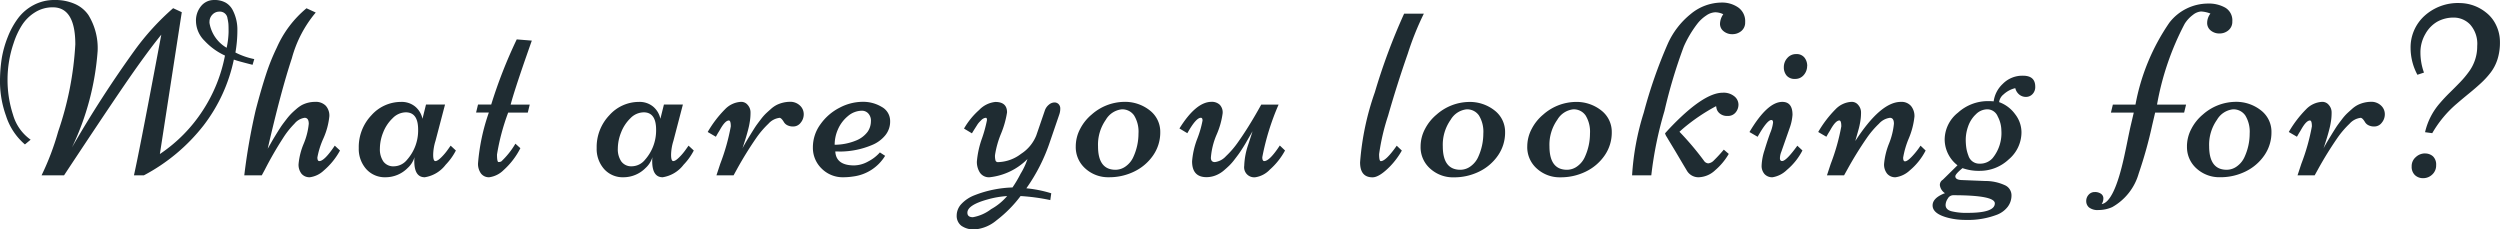 <?xml version="1.0" encoding="UTF-8"?>
<svg xmlns="http://www.w3.org/2000/svg" width="180.744" height="16.585" viewBox="0 0 180.744 16.585">
  <defs>
    <style>
      .cls-1 {
        fill: #1f2c32;
      }
    </style>
  </defs>
  <path id="パス_1371" data-name="パス 1371" class="cls-1" d="M11.021,0H10.3q.387-1.74,1.564-7.98l.413-2.188Q11.171-8.807,9.593-6.5T5.247,0H3.621a18.866,18.866,0,0,0,1.2-3.164,23.286,23.286,0,0,0,1.239-6.3q0-2.681-1.626-2.681a2.378,2.378,0,0,0-1.292.365,2.992,2.992,0,0,0-.94.927,5.59,5.59,0,0,0-.6,1.292A8.214,8.214,0,0,0,1.16-6.917a8.116,8.116,0,0,0,.4,2.549A3.31,3.31,0,0,0,2.83-2.575l-.413.343A4.524,4.524,0,0,1,1.05-4.3,7.388,7.388,0,0,1,.615-6.653,10.994,10.994,0,0,1,.747-8.49a7.593,7.593,0,0,1,.435-1.525,5.8,5.8,0,0,1,.743-1.345,3.369,3.369,0,0,1,1.121-.949,3.169,3.169,0,0,1,1.521-.365,3.487,3.487,0,0,1,1.463.286,2.307,2.307,0,0,1,.976.8,4.555,4.555,0,0,1,.668,2.6,19.341,19.341,0,0,1-1.854,6.97,81.225,81.225,0,0,1,4.553-7.049,18.239,18.239,0,0,1,2.76-3.015l.624.29L12.173-1.538A10.946,10.946,0,0,0,15.28-4.693a11.04,11.04,0,0,0,1.6-3.964A4.7,4.7,0,0,1,15.4-9.729a2.036,2.036,0,0,1-.615-1.384,1.631,1.631,0,0,1,.382-1.138,1.192,1.192,0,0,1,.914-.422,1.64,1.64,0,0,1,.853.193,1.324,1.324,0,0,1,.5.527,3.048,3.048,0,0,1,.343,1.459,9.321,9.321,0,0,1-.141,1.617,5.285,5.285,0,0,0,1.362.475l-.123.413q-1.116-.281-1.354-.378A11.752,11.752,0,0,1,15.328-3.6,13.4,13.4,0,0,1,11.021,0Zm4.737-11.03A2.553,2.553,0,0,0,17-9.22a5.856,5.856,0,0,0,.141-1.134q0-.448-.013-.6a3.135,3.135,0,0,0-.066-.387.548.548,0,0,0-.58-.492.677.677,0,0,0-.514.22.732.732,0,0,0-.207.519ZM22.2-.809a4.947,4.947,0,0,1,.369-1.468,4.957,4.957,0,0,0,.369-1.446q0-.435-.3-.435a1.18,1.18,0,0,0-.734.426,6.1,6.1,0,0,0-.826,1.042A25.728,25.728,0,0,0,19.77-.422L19.542,0H18.276A44.309,44.309,0,0,1,19.1-4.711q.4-1.529.756-2.61a15.117,15.117,0,0,1,.773-1.916,7.735,7.735,0,0,1,2.145-2.839l.668.308a8.62,8.62,0,0,0-1.727,3.309q-.787,2.369-1.745,6.535.053-.088.215-.374t.25-.431q.088-.145.268-.435t.3-.461q.123-.171.321-.426a4.419,4.419,0,0,1,.352-.409q.154-.154.365-.334a2.407,2.407,0,0,1,.4-.286,2.08,2.08,0,0,1,.958-.229,1,1,0,0,1,.769.281,1.071,1.071,0,0,1,.259.756A5.194,5.194,0,0,1,24-2.676a5.928,5.928,0,0,0-.439,1.384q0,.264.141.264.369,0,1.116-1.116l.378.352A5.093,5.093,0,0,1,24.02-.343a1.8,1.8,0,0,1-1,.483.75.75,0,0,1-.6-.246A1.05,1.05,0,0,1,22.2-.809Zm9.214-4.307H32.79L32.1-2.487a3.516,3.516,0,0,0-.167,1.006q0,.453.158.453t.435-.277a4,4,0,0,0,.47-.558l.2-.281.378.352a4.356,4.356,0,0,1-.738,1.028,2.36,2.36,0,0,1-1.512.905q-.756,0-.756-1.169a1.759,1.759,0,0,1,.018-.29,1.738,1.738,0,0,1-.5.791A2.245,2.245,0,0,1,28.5.141a1.8,1.8,0,0,1-1.415-.6,2.194,2.194,0,0,1-.532-1.507,3.324,3.324,0,0,1,.914-2.373,2.861,2.861,0,0,1,2.145-.967,1.534,1.534,0,0,1,1.02.338,1.566,1.566,0,0,1,.527.883Zm-1.468.563A1.36,1.36,0,0,0,29-4.126,2.858,2.858,0,0,0,28.317-3.1a3.189,3.189,0,0,0-.237,1.173A1.556,1.556,0,0,0,28.33-1,.885.885,0,0,0,29.1-.65a1.246,1.246,0,0,0,.945-.475,3.188,3.188,0,0,0,.8-2.171Q30.848-4.553,29.951-4.553Zm6.182-.562a34.762,34.762,0,0,1,1.846-4.711l1.09.088q-.1.281-.475,1.354-.817,2.364-1.055,3.27h1.38l-.141.58H37.355A15.816,15.816,0,0,0,36.547-1.5q0,.541.11.541a.436.436,0,0,0,.2-.044,5.724,5.724,0,0,0,1.02-1.283l.36.325A5.421,5.421,0,0,1,37.021-.374a1.813,1.813,0,0,1-1.028.514.71.71,0,0,1-.611-.281,1.186,1.186,0,0,1-.207-.721,14.572,14.572,0,0,1,.782-3.674h-.923l.141-.58Zm12.487,0h1.371L49.3-2.487a3.516,3.516,0,0,0-.167,1.006q0,.453.158.453t.435-.277a4,4,0,0,0,.47-.558l.2-.281.378.352a4.356,4.356,0,0,1-.738,1.028,2.36,2.36,0,0,1-1.512.905q-.756,0-.756-1.169a1.759,1.759,0,0,1,.018-.29,1.738,1.738,0,0,1-.5.791A2.245,2.245,0,0,1,45.7.141a1.8,1.8,0,0,1-1.415-.6,2.194,2.194,0,0,1-.532-1.507,3.324,3.324,0,0,1,.914-2.373,2.861,2.861,0,0,1,2.145-.967,1.534,1.534,0,0,1,1.02.338,1.566,1.566,0,0,1,.527.883Zm-1.468.563a1.36,1.36,0,0,0-.954.426A2.858,2.858,0,0,0,45.519-3.1a3.189,3.189,0,0,0-.237,1.173,1.556,1.556,0,0,0,.25.923.885.885,0,0,0,.773.352,1.246,1.246,0,0,0,.945-.475,3.188,3.188,0,0,0,.8-2.171Q48.05-4.553,47.153-4.553Zm9.812.4a1.278,1.278,0,0,0-.791.426,6.568,6.568,0,0,0-.888,1.042,26.357,26.357,0,0,0-1.4,2.268L53.652,0H52.413l.272-.826a15.033,15.033,0,0,0,.765-2.711q0-.426-.141-.426-.255,0-.606.606-.079.141-.132.224t-.119.2q-.066.119-.083.145l-.589-.343a8.047,8.047,0,0,1,1.257-1.648,1.719,1.719,0,0,1,1.169-.532.6.6,0,0,1,.47.229.8.8,0,0,1,.2.541,3.883,3.883,0,0,1-.035.554q-.035.242-.079.444t-.123.483q-.079.281-.127.431t-.127.4q-.079.255-.1.3.158-.316.536-.932t.492-.773q.114-.158.316-.422a3.5,3.5,0,0,1,.356-.409q.154-.145.369-.334a1.97,1.97,0,0,1,.409-.286,2.25,2.25,0,0,1,.949-.229,1.01,1.01,0,0,1,.734.268.843.843,0,0,1,.277.624.944.944,0,0,1-.224.624.662.662,0,0,1-.519.268.891.891,0,0,1-.461-.1.605.605,0,0,1-.229-.215Q57.106-4.157,56.965-4.157Zm4.046,2.426q.053,1.011,1.362,1.011A2.15,2.15,0,0,0,63.381-1a2.878,2.878,0,0,0,.848-.655l.378.246A3.172,3.172,0,0,1,62.278.088,4.564,4.564,0,0,1,61.6.141a2.154,2.154,0,0,1-1.582-.628,2.079,2.079,0,0,1-.633-1.534A2.806,2.806,0,0,1,59.94-3.7a3.813,3.813,0,0,1,1.384-1.191,3.6,3.6,0,0,1,1.639-.422,2.6,2.6,0,0,1,1.4.369,1.156,1.156,0,0,1,.606.993,1.572,1.572,0,0,1-.365,1.077,2.416,2.416,0,0,1-.958.69,6,6,0,0,1-2.259.466Zm-.053-.483a4.1,4.1,0,0,0,1.569-.312,1.932,1.932,0,0,0,.826-.633,1.344,1.344,0,0,0,.233-.747.758.758,0,0,0-.2-.58.623.623,0,0,0-.431-.189,1.579,1.579,0,0,0-1.033.391,2.565,2.565,0,0,0-.716.949A2.756,2.756,0,0,0,60.959-2.215Zm9.93-.826-.571-.343a5.336,5.336,0,0,1,1.094-1.345,1.884,1.884,0,0,1,1.173-.58q.844,0,.844.756a6.733,6.733,0,0,1-.435,1.538,6.675,6.675,0,0,0-.435,1.547,1.209,1.209,0,0,0,.044.417.192.192,0,0,0,.193.092,2.859,2.859,0,0,0,1.648-.6,2.828,2.828,0,0,0,1.1-1.332l.615-1.793a.923.923,0,0,1,.3-.431.641.641,0,0,1,.391-.158.408.408,0,0,1,.308.123.449.449,0,0,1,.119.325A1.244,1.244,0,0,1,77.2-4.4l-.668,1.951A12.843,12.843,0,0,1,74.818.94a8.9,8.9,0,0,1,1.8.36l-.07.492A14.347,14.347,0,0,0,74.4,1.5,8.981,8.981,0,0,1,72.66,3.256a2.781,2.781,0,0,1-1.556.655,1.551,1.551,0,0,1-.993-.268.9.9,0,0,1-.33-.734,1.225,1.225,0,0,1,.352-.848,2.545,2.545,0,0,1,.94-.62A8.14,8.14,0,0,1,73.816.879,8.682,8.682,0,0,0,74.4-.11a5.1,5.1,0,0,0,.5-1.068A4.537,4.537,0,0,1,72.163.141a.783.783,0,0,1-.7-.33A1.433,1.433,0,0,1,71.241-1a6.611,6.611,0,0,1,.365-1.657,9.535,9.535,0,0,0,.365-1.336q0-.163-.075-.163a.4.4,0,0,0-.163.04.585.585,0,0,0-.171.123q-.083.083-.154.158a1.4,1.4,0,0,0-.154.207l-.127.2Q70.942-3.138,70.889-3.041ZM73.429,1.5a6.8,6.8,0,0,0-1.45.255q-1.424.4-1.424.949,0,.325.4.325a3.031,3.031,0,0,0,1.318-.584A4.151,4.151,0,0,0,73.429,1.5ZM78.39-2.092a2.7,2.7,0,0,1,.321-1.27,3.338,3.338,0,0,1,.831-1.033,3.619,3.619,0,0,1,2.294-.914,2.888,2.888,0,0,1,1.916.624,1.951,1.951,0,0,1,.747,1.56,2.9,2.9,0,0,1-.514,1.683A3.5,3.5,0,0,1,82.626-.277a4.094,4.094,0,0,1-1.841.417,2.447,2.447,0,0,1-1.7-.628A2.061,2.061,0,0,1,78.39-2.092ZM81.264-.4a1.254,1.254,0,0,0,.76-.264,1.668,1.668,0,0,0,.541-.686,4.061,4.061,0,0,0,.36-1.67,2.24,2.24,0,0,0-.316-1.305,1.036,1.036,0,0,0-.9-.444,1.529,1.529,0,0,0-1.147.756A3.12,3.12,0,0,0,80-2.092Q80-.4,81.264-.4Zm11.79-4.711A17.833,17.833,0,0,0,91.876-1.31q0,.281.141.281.387,0,1.125-1.125l.378.36a5.054,5.054,0,0,1-1.1,1.384,1.817,1.817,0,0,1-1.033.549.726.726,0,0,1-.817-.826,5.242,5.242,0,0,1,.3-1.564q.3-.923.3-.932-.044.079-.211.365t-.246.426q-.079.141-.259.426t-.3.448q-.119.163-.316.417a3.946,3.946,0,0,1-.352.4q-.154.149-.365.33a2.036,2.036,0,0,1-.4.277,1.859,1.859,0,0,1-.861.229Q86.8.141,86.8-1.011a5.777,5.777,0,0,1,.378-1.639,7.387,7.387,0,0,0,.378-1.31q0-.2-.123-.2-.352,0-.976,1.116l-.571-.343q1.2-1.925,2.32-1.925A.825.825,0,0,1,88.8-5.1a.794.794,0,0,1,.207.633,5.72,5.72,0,0,1-.431,1.521,5.181,5.181,0,0,0-.417,1.674q0,.316.29.316a1.293,1.293,0,0,0,.8-.426,6.433,6.433,0,0,0,.892-1.042q.686-.967,1.424-2.268l.237-.422Zm9.077-6.574h1.424a20.884,20.884,0,0,0-1.16,2.887q-.782,2.237-1.428,4.5a15.751,15.751,0,0,0-.646,2.769q0,.505.123.505.369,0,1.151-1.116l.369.352a5.614,5.614,0,0,1-.835,1.125q-.791.809-1.283.809-.9,0-.9-1.081a19.569,19.569,0,0,1,1.068-5.071A43.874,43.874,0,0,1,102.131-11.689Zm1.19,9.6a2.7,2.7,0,0,1,.321-1.27,3.338,3.338,0,0,1,.831-1.033,3.619,3.619,0,0,1,2.294-.914,2.888,2.888,0,0,1,1.916.624,1.951,1.951,0,0,1,.747,1.56,2.9,2.9,0,0,1-.514,1.683,3.5,3.5,0,0,1-1.358,1.165,4.094,4.094,0,0,1-1.841.417,2.447,2.447,0,0,1-1.7-.628A2.061,2.061,0,0,1,103.321-2.092ZM106.195-.4a1.254,1.254,0,0,0,.76-.264,1.668,1.668,0,0,0,.541-.686,4.061,4.061,0,0,0,.36-1.67,2.24,2.24,0,0,0-.316-1.305,1.036,1.036,0,0,0-.9-.444,1.529,1.529,0,0,0-1.147.756,3.12,3.12,0,0,0-.567,1.925Q104.929-.4,106.195-.4Zm4.838-1.687a2.7,2.7,0,0,1,.321-1.27,3.338,3.338,0,0,1,.831-1.033,3.619,3.619,0,0,1,2.294-.914,2.888,2.888,0,0,1,1.916.624,1.951,1.951,0,0,1,.747,1.56,2.9,2.9,0,0,1-.514,1.683,3.5,3.5,0,0,1-1.358,1.165,4.094,4.094,0,0,1-1.841.417,2.447,2.447,0,0,1-1.7-.628A2.061,2.061,0,0,1,111.032-2.092ZM113.906-.4a1.254,1.254,0,0,0,.76-.264,1.668,1.668,0,0,0,.541-.686,4.061,4.061,0,0,0,.36-1.67,2.24,2.24,0,0,0-.316-1.305,1.036,1.036,0,0,0-.9-.444,1.529,1.529,0,0,0-1.147.756,3.12,3.12,0,0,0-.567,1.925Q112.641-.4,113.906-.4Zm7.281-9.1a5.8,5.8,0,0,1,1.67-2.167,3.54,3.54,0,0,1,2.224-.822,2.048,2.048,0,0,1,1.2.352,1.209,1.209,0,0,1,.505,1.063.786.786,0,0,1-.277.642.99.99,0,0,1-.65.229.958.958,0,0,1-.633-.215.674.674,0,0,1-.259-.541,1.257,1.257,0,0,1,.237-.686,1.367,1.367,0,0,0-.584-.141,1.221,1.221,0,0,0-.642.229,2.7,2.7,0,0,0-.655.606,8.059,8.059,0,0,0-.971,1.635,36.939,36.939,0,0,0-1.4,4.667A26.855,26.855,0,0,0,120,0h-1.389a18.814,18.814,0,0,1,.848-4.544A34.218,34.218,0,0,1,121.187-9.5ZM125.6-1.547a4.547,4.547,0,0,1-.98,1.178,1.82,1.82,0,0,1-1.178.51.966.966,0,0,1-.883-.5q-.3-.5-.541-.91t-.387-.65q-.145-.242-.268-.444t-.18-.3q-.057-.1-.11-.18a.9.9,0,0,1-.079-.193l.255-.281q2.5-2.654,3.92-2.654a1.217,1.217,0,0,1,.839.264.779.779,0,0,1,.294.589.879.879,0,0,1-.207.576.7.7,0,0,1-.576.25.826.826,0,0,1-.567-.176.666.666,0,0,1-.233-.352L124.685-5A13.673,13.673,0,0,0,122.3-3.384q-.22.193-.264.237A21.055,21.055,0,0,1,123.8-1.063a.411.411,0,0,0,.321.2.665.665,0,0,0,.409-.22,10.317,10.317,0,0,0,.712-.773ZM128.767.141a.75.75,0,0,1-.58-.229.891.891,0,0,1-.211-.628,4.063,4.063,0,0,1,.207-1.09q.207-.69.413-1.252a2.831,2.831,0,0,0,.207-.751q0-.189-.123-.189-.308,0-.993,1.213l-.589-.343q1.292-2.18,2.373-2.18.738,0,.738.932a3.521,3.521,0,0,1-.176.87L129.4-1.7a1.316,1.316,0,0,0-.1.461q0,.207.158.207.3,0,1.1-1.107l.369.343A4.547,4.547,0,0,1,129.8-.387,1.917,1.917,0,0,1,128.767.141Zm2.5-8.042a.989.989,0,0,1-.237.642.786.786,0,0,1-.642.29.746.746,0,0,1-.606-.242.92.92,0,0,1-.2-.611.965.965,0,0,1,.25-.655.82.82,0,0,1,.646-.286.71.71,0,0,1,.593.25A.955.955,0,0,1,131.272-7.9Zm3.475,5.432q1.837-2.839,3.3-2.839a.9.9,0,0,1,.738.3,1.15,1.15,0,0,1,.246.756,5.564,5.564,0,0,1-.409,1.582,6.278,6.278,0,0,0-.409,1.393q0,.268.132.268.176,0,.519-.365a5.548,5.548,0,0,0,.606-.769l.369.352A4.614,4.614,0,0,1,138.68-.347a1.87,1.87,0,0,1-1.02.488.757.757,0,0,1-.611-.259,1.06,1.06,0,0,1-.22-.708,5.143,5.143,0,0,1,.356-1.463,5.157,5.157,0,0,0,.356-1.441q0-.426-.29-.426a1.278,1.278,0,0,0-.791.426,6.568,6.568,0,0,0-.888,1.042,26.357,26.357,0,0,0-1.4,2.268L133.938,0H132.7l.272-.826a15.033,15.033,0,0,0,.765-2.711q0-.426-.141-.426-.255,0-.606.606-.079.141-.132.224t-.119.2q-.066.119-.083.145l-.589-.343a8.047,8.047,0,0,1,1.257-1.648,1.719,1.719,0,0,1,1.169-.532.6.6,0,0,1,.47.229.817.817,0,0,1,.2.554,3.817,3.817,0,0,1-.053.637q-.053.312-.11.519t-.149.532Q134.756-2.514,134.747-2.47Zm6.49,3.762a.822.822,0,0,1-.369-.571.436.436,0,0,1,.211-.4l1.063-1.046A2.375,2.375,0,0,1,141.21-2.6a2.5,2.5,0,0,1,.962-1.929,3.22,3.22,0,0,1,2.167-.835,3.6,3.6,0,0,1,.413.018,2.112,2.112,0,0,1,.655-1.261,1.975,1.975,0,0,1,1.468-.593q.883,0,.883.791a.73.73,0,0,1-.2.541.642.642,0,0,1-.47.2.757.757,0,0,1-.483-.167.851.851,0,0,1-.29-.466,1.886,1.886,0,0,0-.848.453.853.853,0,0,0-.321.558,2.457,2.457,0,0,1,1.16.875,2.142,2.142,0,0,1,.457,1.288,2.566,2.566,0,0,1-.923,1.978,3.041,3.041,0,0,1-2.083.826A3.476,3.476,0,0,1,142.5-.519q-.519.431-.519.589,0,.246.431.272l1.74.07a3.357,3.357,0,0,1,1.389.294.8.8,0,0,1,.5.734,1.346,1.346,0,0,1-.272.835,1.792,1.792,0,0,1-.747.563,5.847,5.847,0,0,1-2.285.387,5.066,5.066,0,0,1-1.266-.149q-1.134-.29-1.134-.9,0-.483.712-.809A1.447,1.447,0,0,1,141.237,1.292Zm2.206-5.678a2.183,2.183,0,0,0-.541.875,2.892,2.892,0,0,0-.163.888,4.166,4.166,0,0,0,.044.659,2.712,2.712,0,0,0,.149.541.816.816,0,0,0,.809.58,1.2,1.2,0,0,0,.94-.4,2.861,2.861,0,0,0,.633-2,2.212,2.212,0,0,0-.264-1.015.816.816,0,0,0-.747-.514A1.174,1.174,0,0,0,143.443-4.386Zm-.562,7.1q1.96,0,1.96-.686,0-.589-3.023-.589a.451.451,0,0,0-.378.246.858.858,0,0,0-.158.457q0,.334.413.453A4.541,4.541,0,0,0,142.88,2.716Zm13.551-7.251-.211.9a31.33,31.33,0,0,1-.976,3.5,4.059,4.059,0,0,1-1.916,2.435,2.43,2.43,0,0,1-.98.211,1.018,1.018,0,0,1-.7-.189.6.6,0,0,1-.2-.457.663.663,0,0,1,.176-.461.574.574,0,0,1,.444-.193.756.756,0,0,1,.444.123.391.391,0,0,1,.176.338.749.749,0,0,1-.123.409q.905-.141,1.626-3.428.114-.519.259-1.235t.224-1.05l.211-.9h-1.652l.141-.58h1.635a15.335,15.335,0,0,1,2.452-5.924,3.543,3.543,0,0,1,2.8-1.38,2.406,2.406,0,0,1,1.244.3,1.062,1.062,0,0,1,.505.993.789.789,0,0,1-.277.637.979.979,0,0,1-.65.233.958.958,0,0,1-.633-.215.692.692,0,0,1-.259-.558,1.121,1.121,0,0,1,.237-.668,2.224,2.224,0,0,0-.677-.149,1.067,1.067,0,0,0-.584.242,2.373,2.373,0,0,0-.6.646,20.026,20.026,0,0,0-2,5.845h2.1l-.141.58Zm2.3,2.443a2.7,2.7,0,0,1,.321-1.27,3.338,3.338,0,0,1,.831-1.033,3.619,3.619,0,0,1,2.294-.914,2.888,2.888,0,0,1,1.916.624,1.951,1.951,0,0,1,.747,1.56,2.9,2.9,0,0,1-.514,1.683,3.5,3.5,0,0,1-1.358,1.165,4.094,4.094,0,0,1-1.841.417,2.447,2.447,0,0,1-1.7-.628A2.061,2.061,0,0,1,158.729-2.092ZM161.6-.4a1.254,1.254,0,0,0,.76-.264,1.668,1.668,0,0,0,.541-.686,4.061,4.061,0,0,0,.36-1.67,2.24,2.24,0,0,0-.316-1.305,1.036,1.036,0,0,0-.9-.444,1.529,1.529,0,0,0-1.147.756,3.12,3.12,0,0,0-.567,1.925Q160.337-.4,161.6-.4Zm9.671-3.753a1.278,1.278,0,0,0-.791.426,6.568,6.568,0,0,0-.888,1.042,26.357,26.357,0,0,0-1.4,2.268L167.961,0h-1.239l.272-.826a15.033,15.033,0,0,0,.765-2.711q0-.426-.141-.426-.255,0-.606.606-.079.141-.132.224t-.119.2q-.066.119-.083.145l-.589-.343a8.047,8.047,0,0,1,1.257-1.648,1.719,1.719,0,0,1,1.169-.532.6.6,0,0,1,.47.229.8.8,0,0,1,.2.541,3.883,3.883,0,0,1-.035.554q-.035.242-.079.444t-.123.483q-.079.281-.127.431t-.127.4q-.079.255-.1.3.158-.316.536-.932t.492-.773q.114-.158.316-.422a3.5,3.5,0,0,1,.356-.409q.154-.145.369-.334a1.97,1.97,0,0,1,.409-.286,2.25,2.25,0,0,1,.949-.229,1.01,1.01,0,0,1,.734.268.843.843,0,0,1,.277.624.944.944,0,0,1-.224.624.662.662,0,0,1-.519.268.891.891,0,0,1-.461-.1.605.605,0,0,1-.229-.215Q171.415-4.157,171.274-4.157Zm5.189,1.107-.519-.07a4.816,4.816,0,0,1,1.072-2.1q.343-.4.721-.769t.725-.729a6.75,6.75,0,0,0,.628-.743,3.076,3.076,0,0,0,.624-1.89,2.087,2.087,0,0,0-.514-1.556,1.636,1.636,0,0,0-1.173-.5,2.425,2.425,0,0,0-1.182.286,2.311,2.311,0,0,0-.879.9,2.623,2.623,0,0,0-.356,1.345,4.261,4.261,0,0,0,.255,1.446l-.475.158a4.125,4.125,0,0,1-.492-1.916,3.075,3.075,0,0,1,.993-2.333,3.6,3.6,0,0,1,2.575-.936,3.089,3.089,0,0,1,1.89.686,2.5,2.5,0,0,1,.721.905,2.787,2.787,0,0,1,.281,1.248,3.968,3.968,0,0,1-.176,1.222,3.151,3.151,0,0,1-.492.958,6.067,6.067,0,0,1-.708.773q-.391.36-.861.743t-.918.769A8.121,8.121,0,0,0,176.463-3.05Zm-.536,1.468a.845.845,0,0,1,.589.207.811.811,0,0,1,.229.633.881.881,0,0,1-.286.686.936.936,0,0,1-.646.259.846.846,0,0,1-.6-.22.82.82,0,0,1-.237-.633.849.849,0,0,1,.3-.672A.973.973,0,0,1,175.927-1.582Z" transform="translate(-0.615 12.674)"></path>
</svg>
